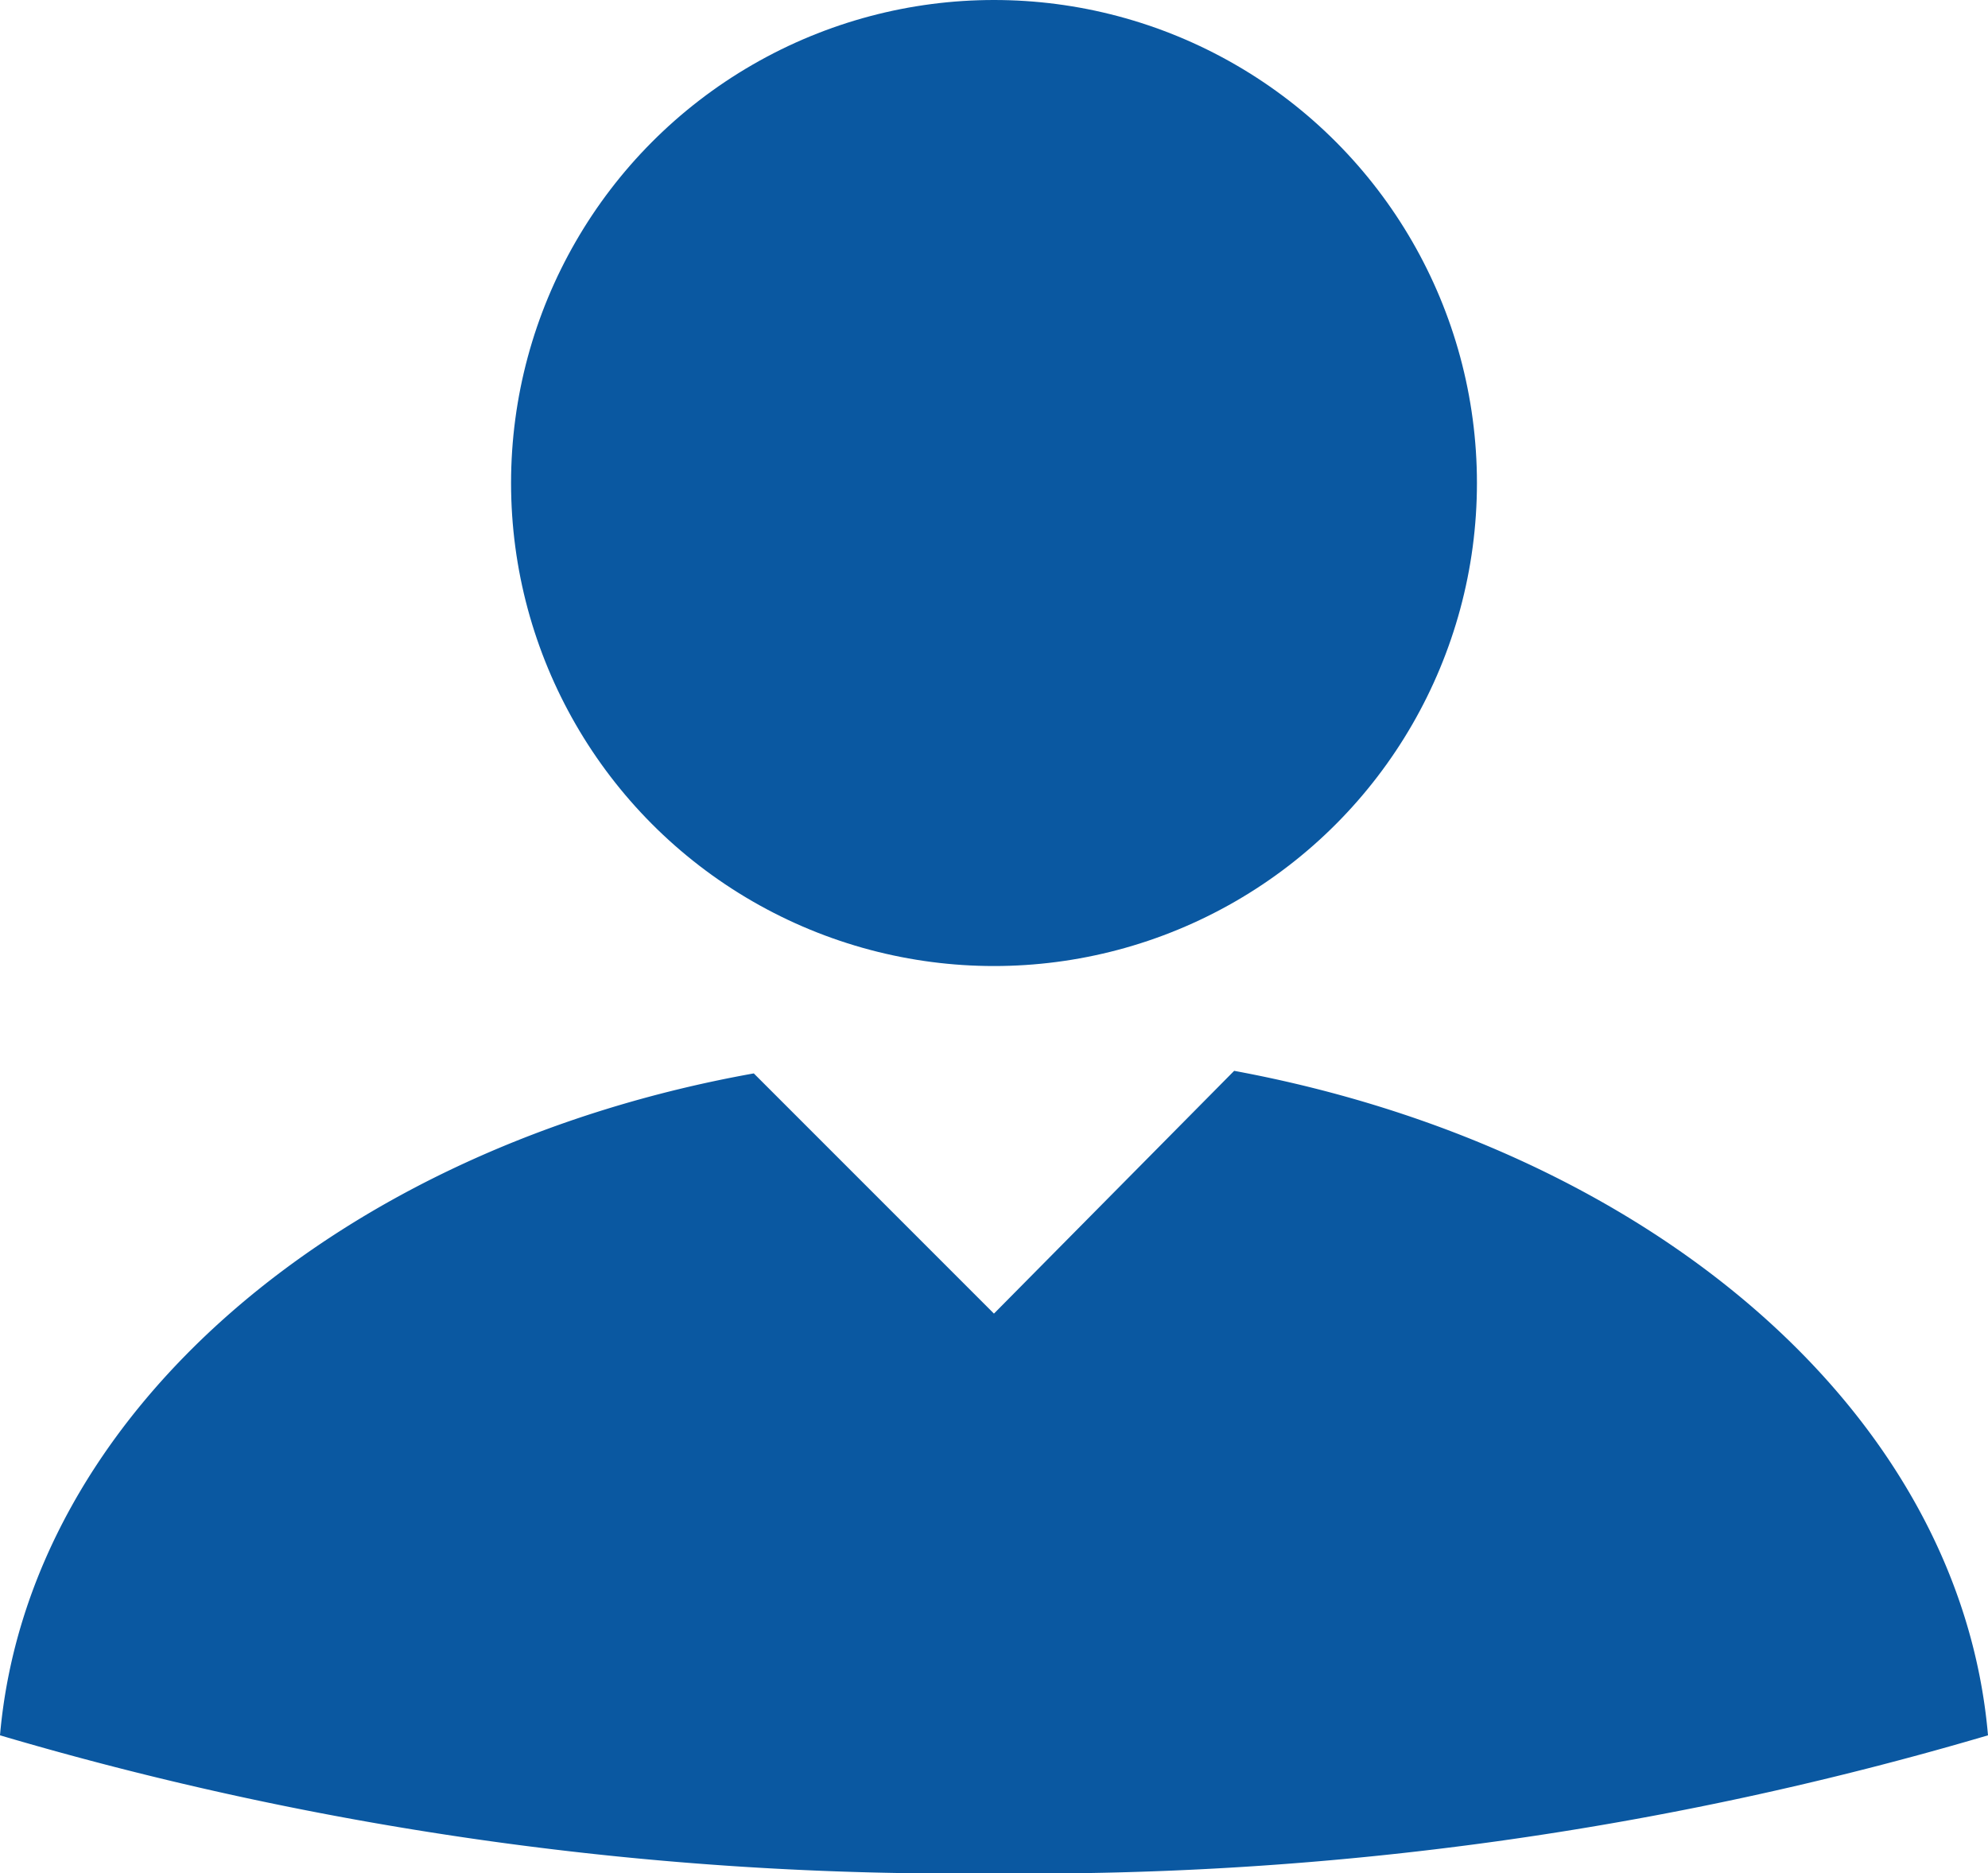 <svg xmlns="http://www.w3.org/2000/svg" width="46.446" height="43.759" viewBox="0 0 46.446 43.759"><g transform="translate(0 0)"><path d="M39.934,55.3l-5.612,5.671L28.711,55.36C19.04,57.091,11.757,63.3,11.1,70.822a79.023,79.023,0,0,0,23.223,3.224,79.023,79.023,0,0,0,23.223-3.224C56.889,63.24,49.606,57.091,39.934,55.3Z" transform="translate(-11.1 -30.286)" fill="#0a58a1"/><ellipse cx="11.283" cy="11.283" rx="11.283" ry="11.283" transform="translate(11.94 0)" fill="#0a58a1"/></g></svg>